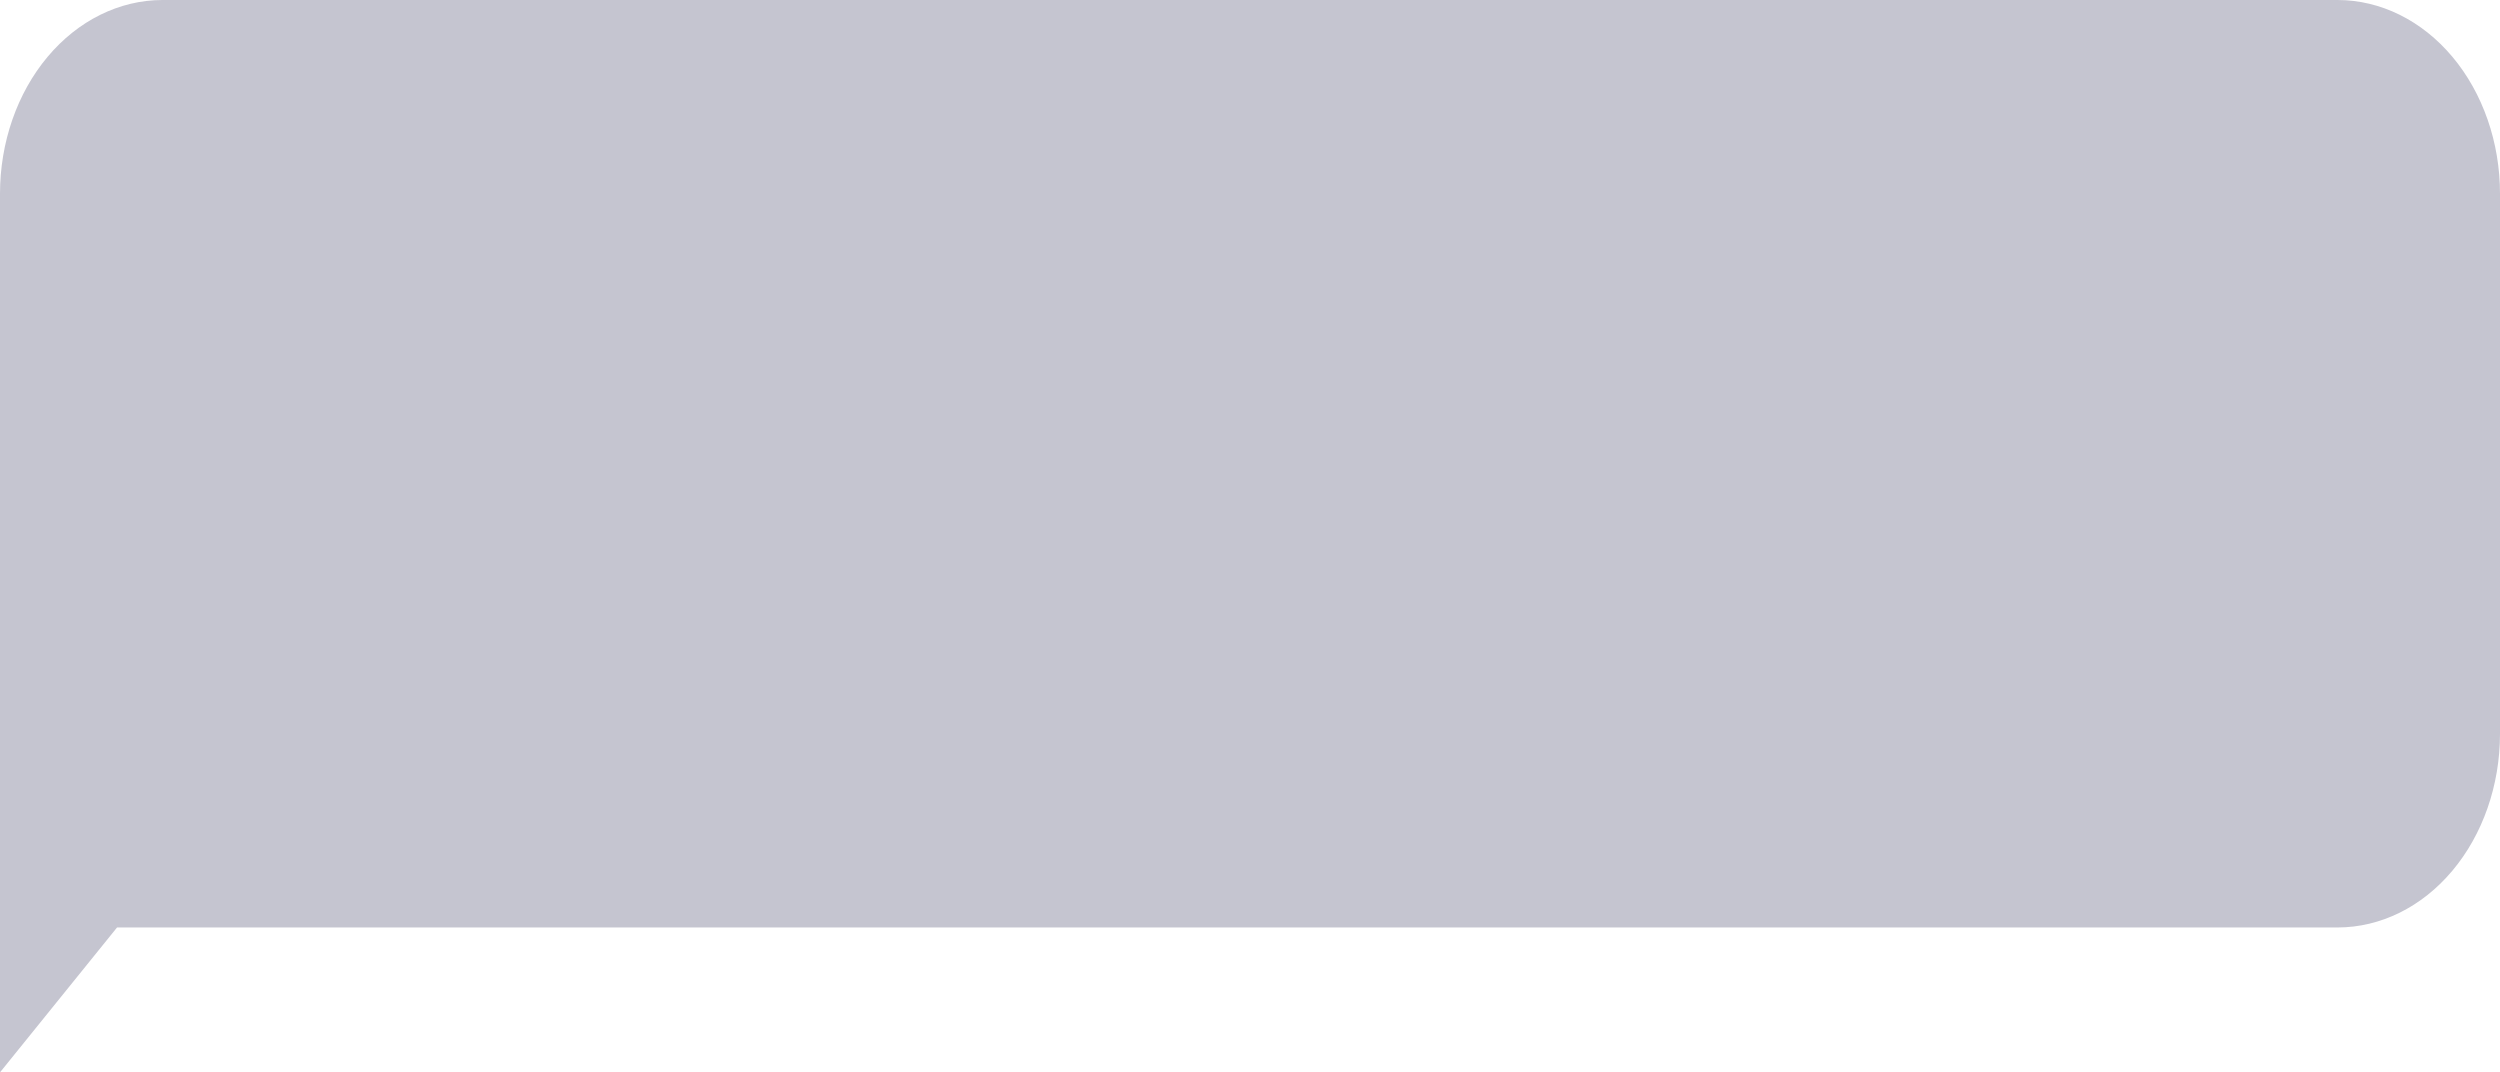 <?xml version="1.0" encoding="UTF-8"?> <svg xmlns="http://www.w3.org/2000/svg" width="1893" height="812" viewBox="0 0 1893 812" fill="none"><path d="M1769.96 702.289L88.622 702.289L0 812V146.739C-1.42552e-05 107.845 12.959 70.542 36.029 43.027C59.099 15.512 90.394 0.036 123.035 0H1769.96C1802.61 0.036 1833.9 15.512 1856.97 43.027C1880.04 70.542 1893 107.845 1893 146.739V555.825C1892.94 594.671 1879.95 631.903 1856.89 659.359C1833.83 686.814 1802.57 702.253 1769.96 702.289Z" fill="#C5C5D0"></path></svg> 